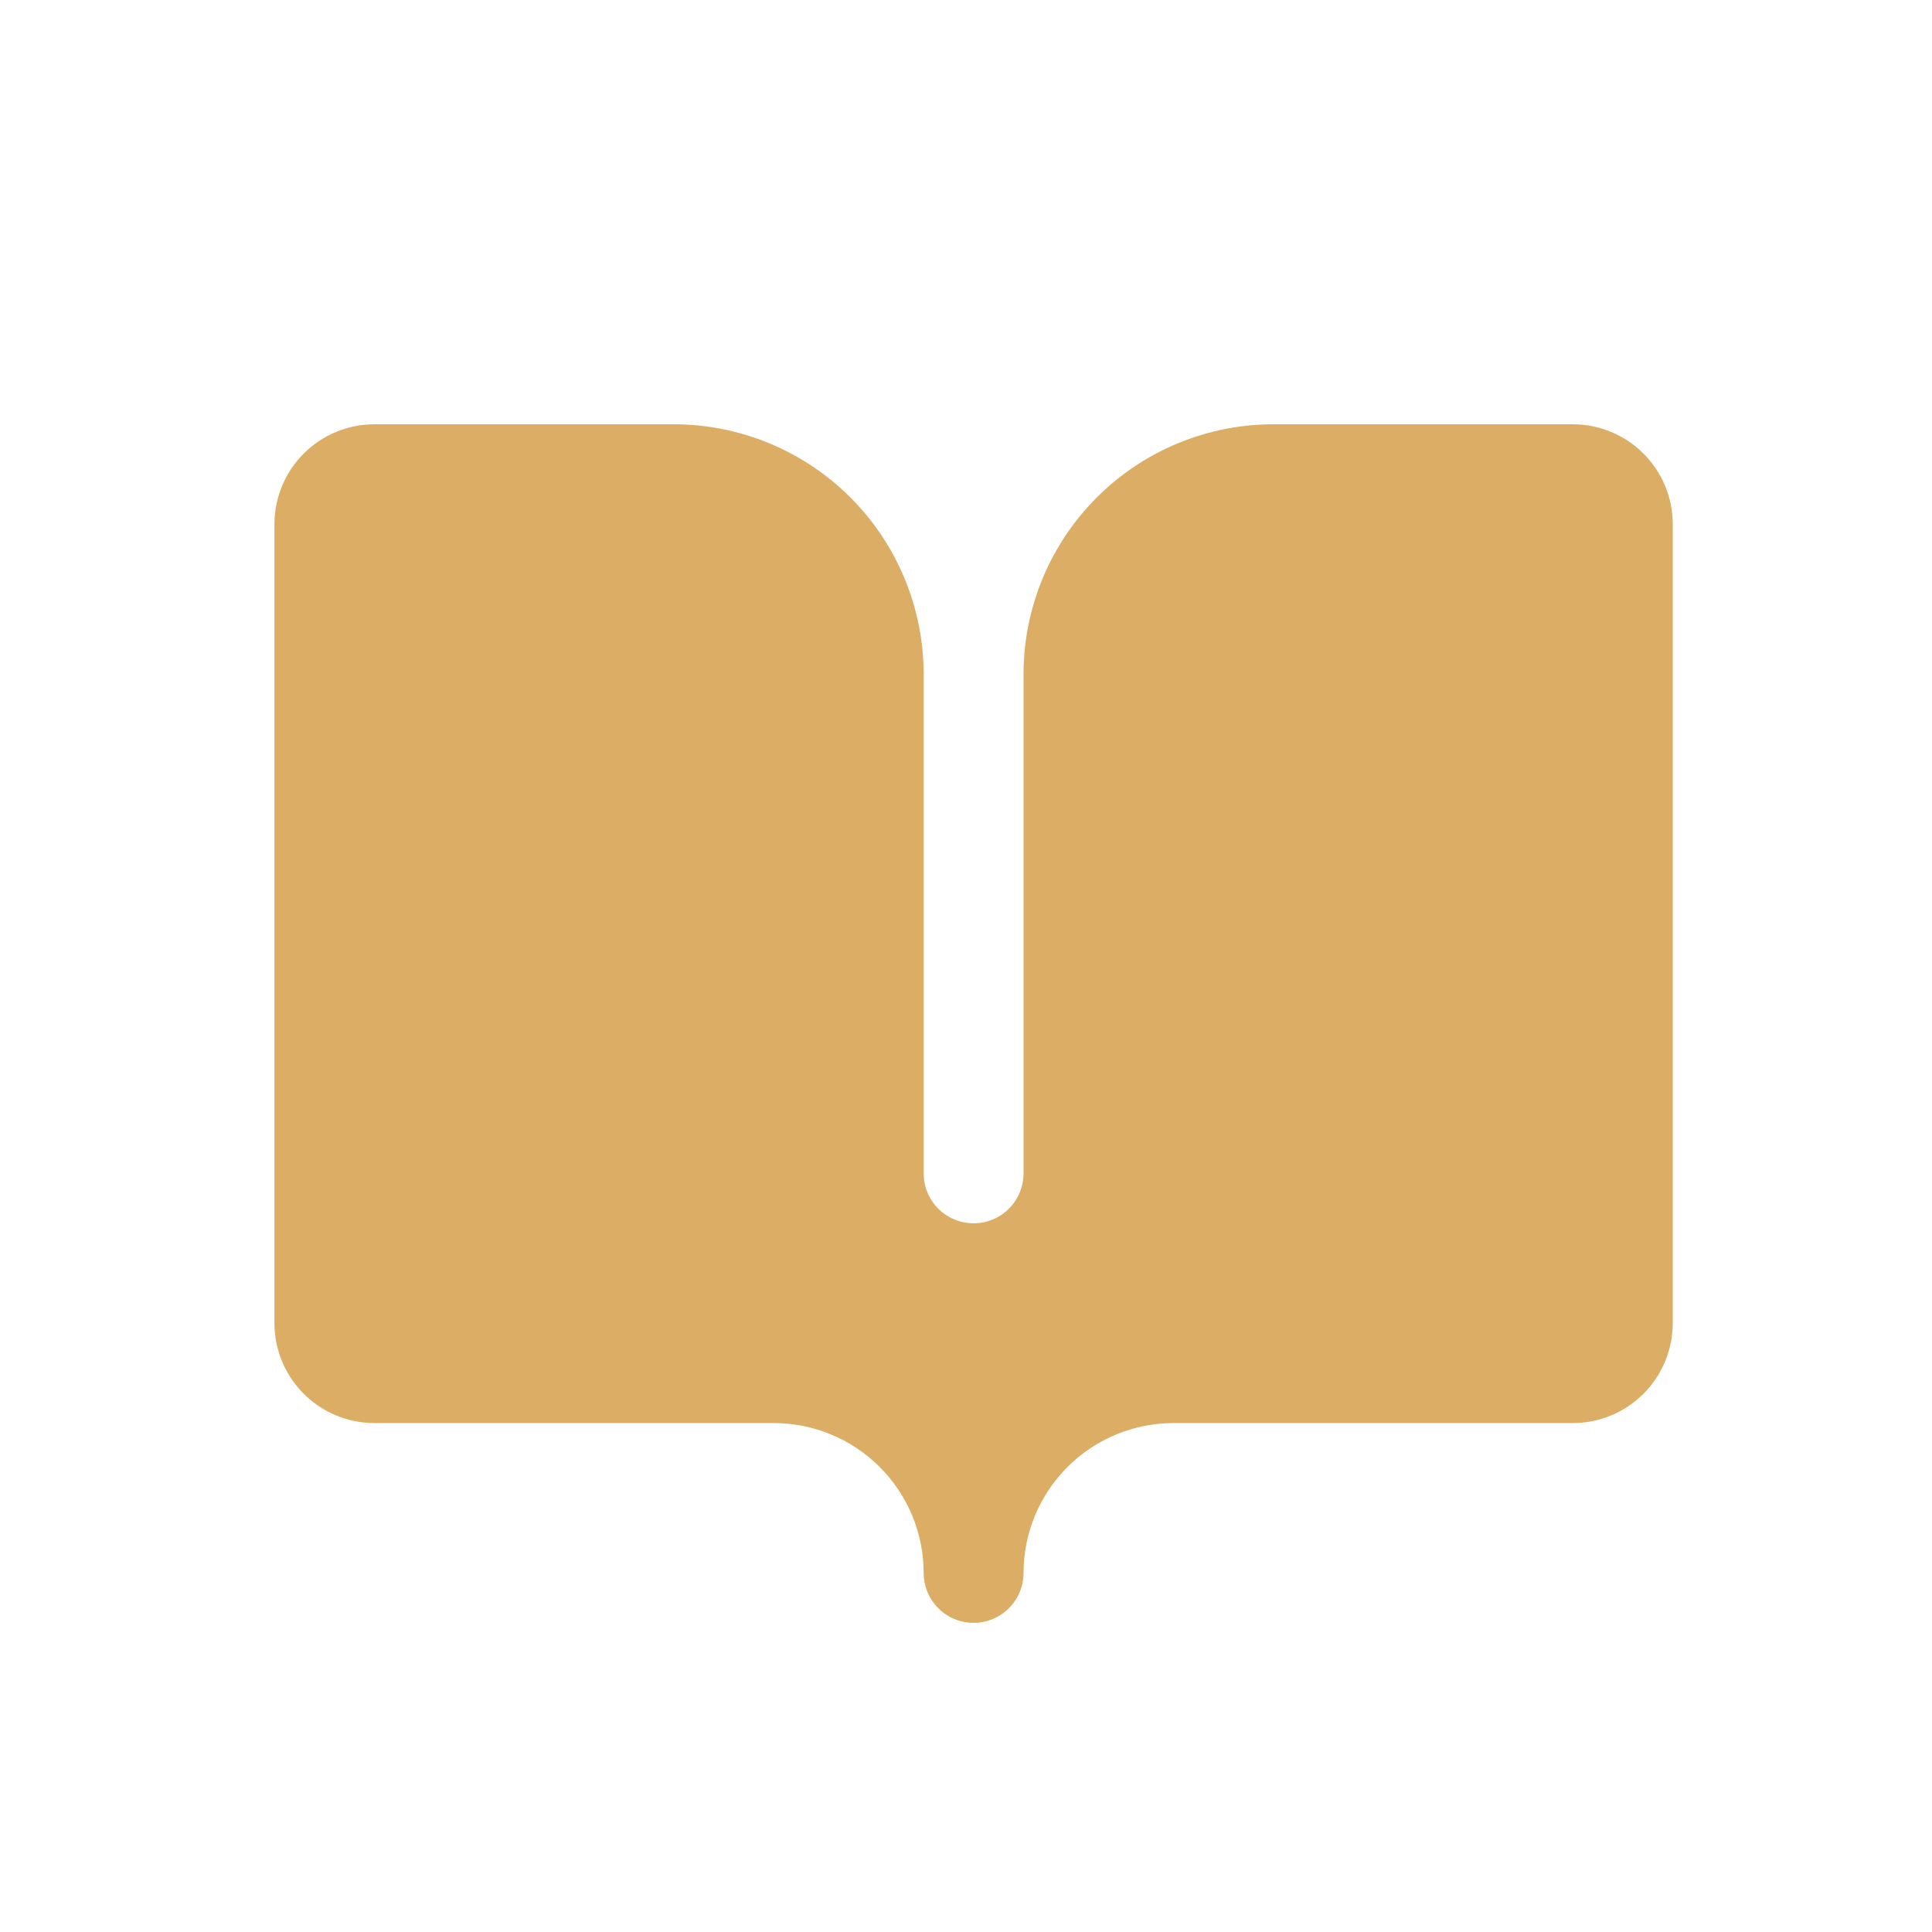 <svg width="81" height="81" viewBox="0 0 81 81" fill="none" xmlns="http://www.w3.org/2000/svg">
<path d="M32.443 59.663C34.109 59.665 35.705 60.327 36.883 61.505C38.06 62.682 38.723 64.279 38.725 65.944C38.725 66.5 38.945 67.032 39.338 67.425C39.73 67.817 40.263 68.038 40.818 68.038C41.374 68.038 41.906 67.817 42.299 67.425C42.691 67.032 42.912 66.5 42.912 65.944C42.914 64.279 43.576 62.682 44.754 61.505C45.931 60.327 47.528 59.665 49.193 59.663H65.943C67.054 59.662 68.118 59.22 68.903 58.435C69.688 57.65 70.13 56.586 70.131 55.476V21.976C70.13 20.865 69.688 19.801 68.903 19.016C68.118 18.231 67.054 17.789 65.943 17.788H53.381C50.605 17.791 47.944 18.895 45.982 20.858C44.019 22.82 42.915 25.481 42.912 28.257V49.194C42.912 49.75 42.691 50.282 42.299 50.675C41.906 51.068 41.374 51.288 40.818 51.288C40.263 51.288 39.73 51.068 39.338 50.675C38.945 50.282 38.725 49.75 38.725 49.194V28.257C38.721 25.481 37.617 22.82 35.655 20.858C33.692 18.895 31.031 17.791 28.256 17.788H15.693C14.583 17.789 13.519 18.231 12.734 19.016C11.949 19.801 11.507 20.865 11.506 21.976V55.476C11.507 56.586 11.949 57.65 12.734 58.435C13.519 59.22 14.583 59.662 15.693 59.663H32.443Z" fill="#DCAD65"/>
</svg>
